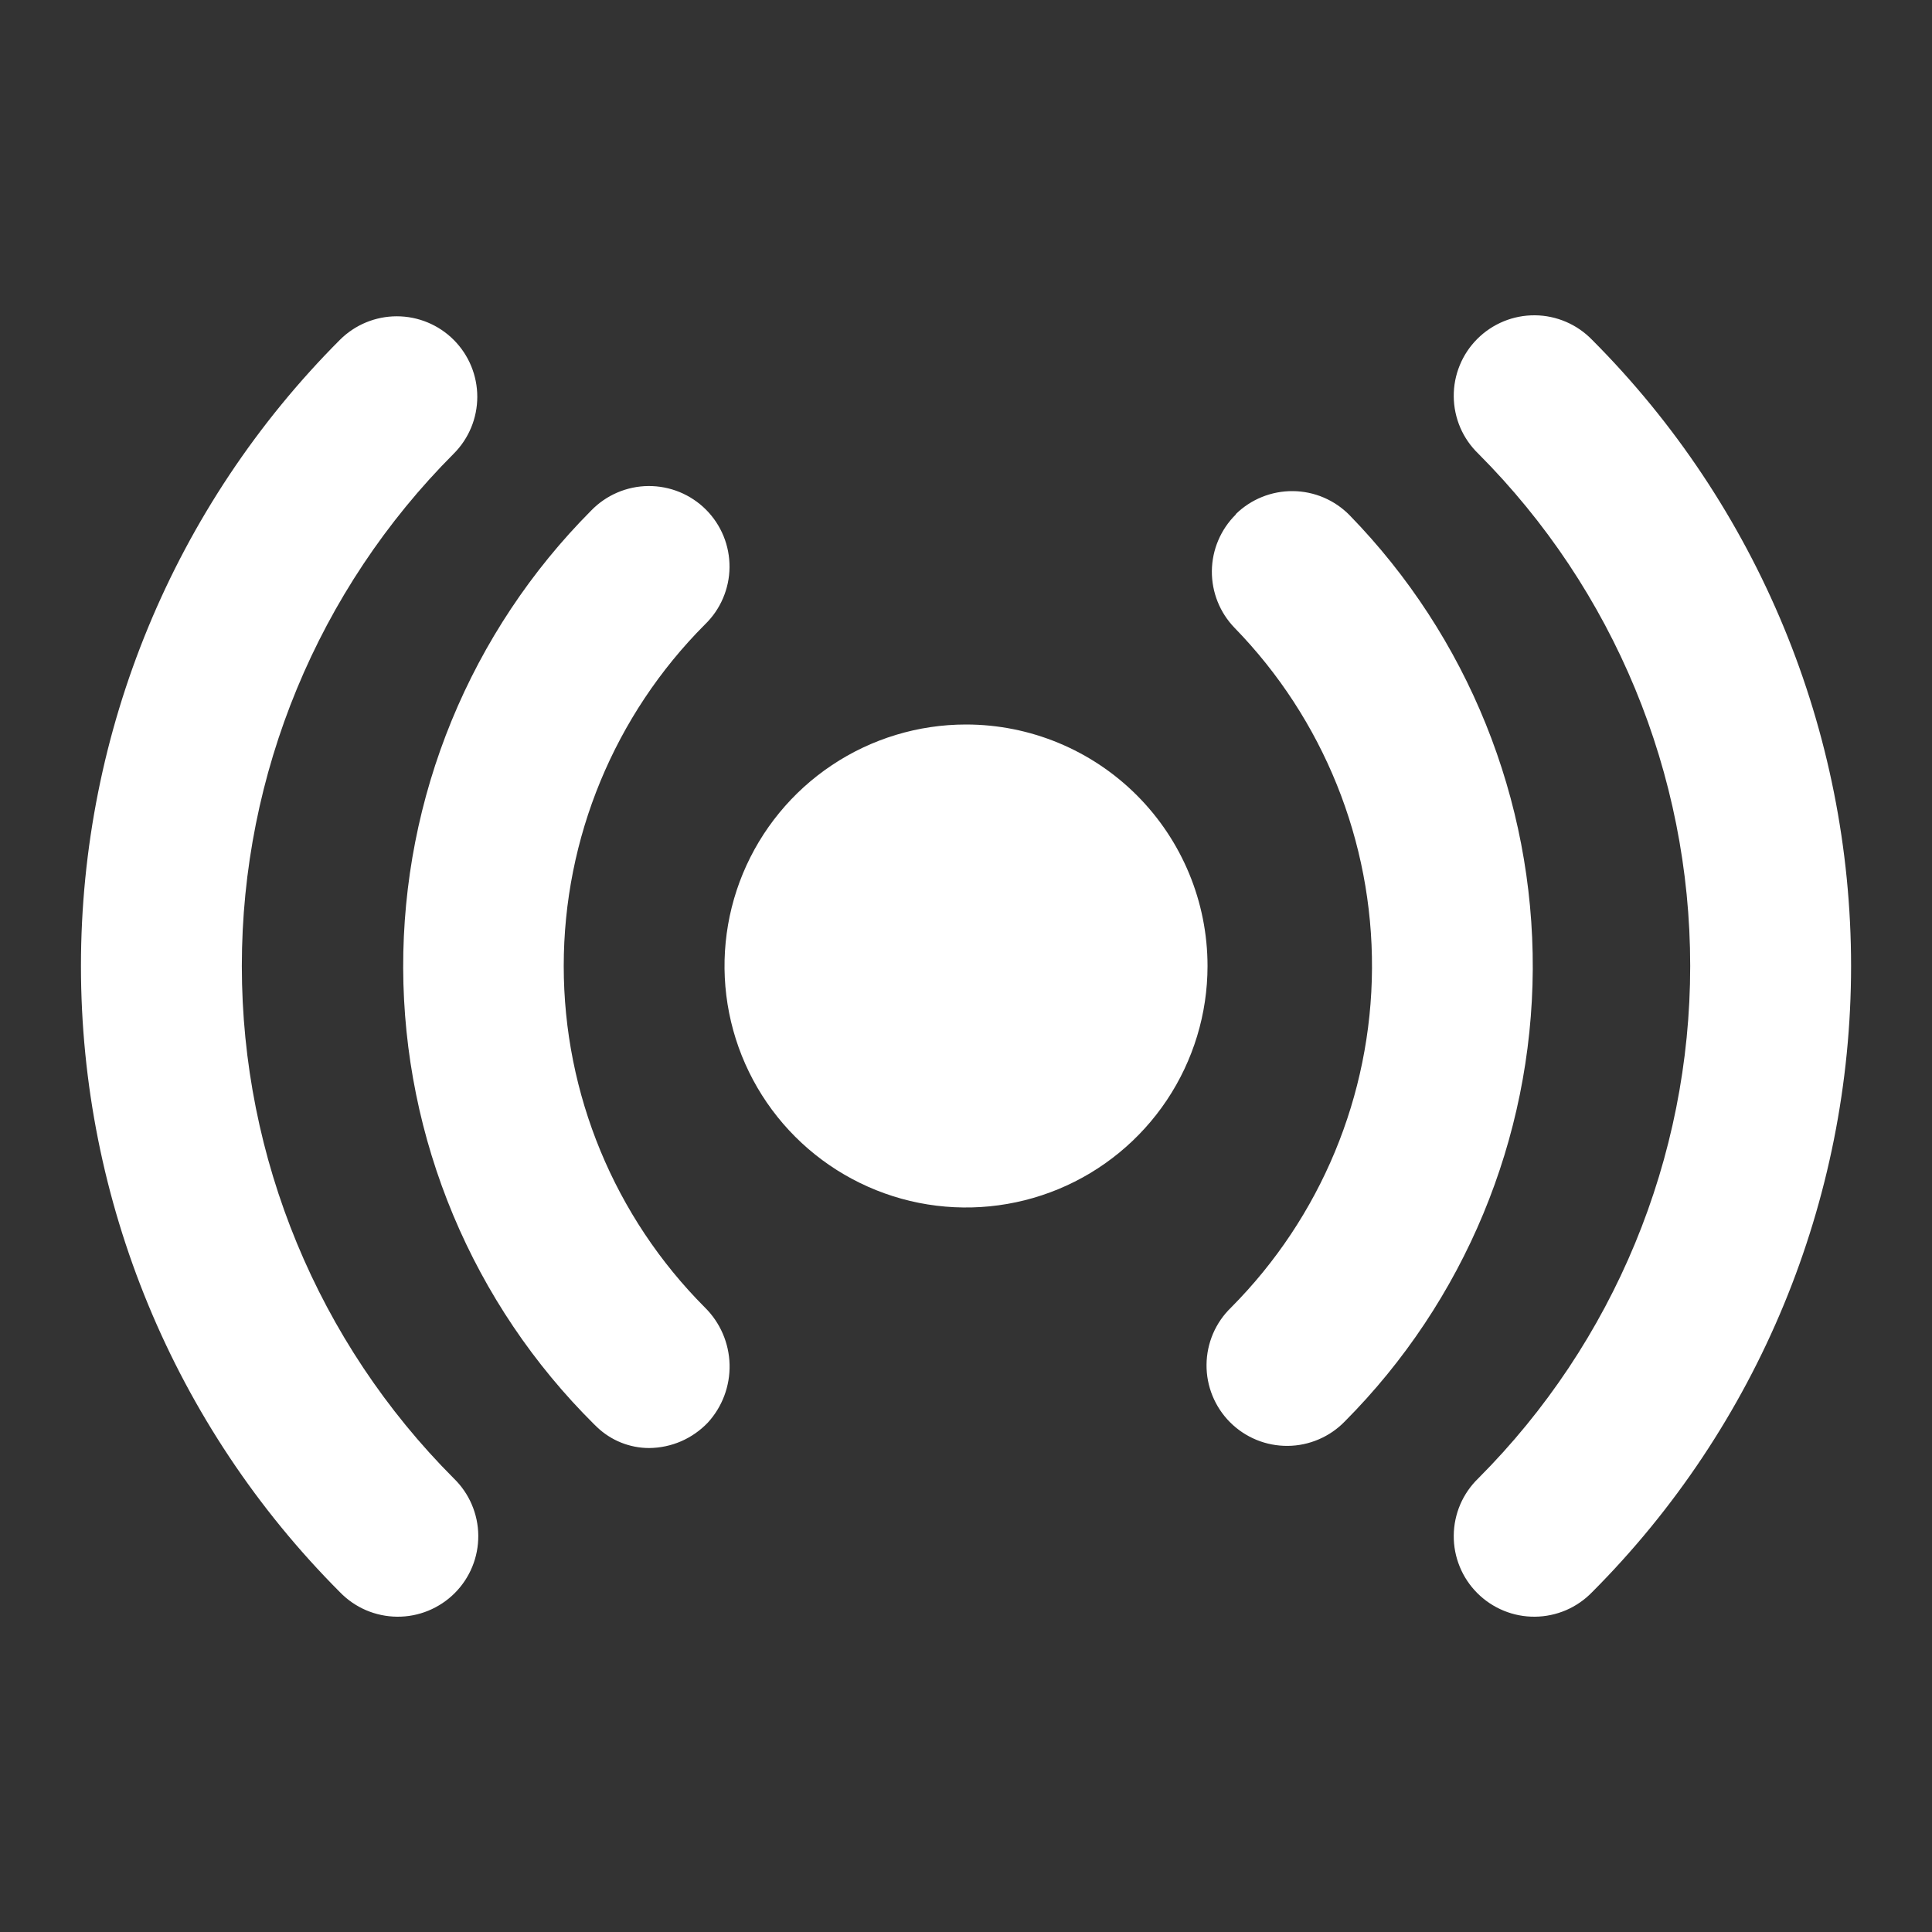 <svg width="70" height="70" viewBox="0 0 70 70" fill="none" xmlns="http://www.w3.org/2000/svg">
<rect x="0" y="0" width="70" height="70" fill="#333333" stroke="none"/>
<path fillRule="evenodd" clipRule="evenodd" d="M17.293 14.376C17.293 13.603 16.986 12.861 16.439 12.314C15.892 11.767 15.15 11.46 14.377 11.46C13.603 11.46 12.862 11.767 12.315 12.314C6.307 18.335 2.933 26.494 2.933 35C2.933 43.506 6.307 51.665 12.315 57.686C12.584 57.964 12.905 58.187 13.261 58.34C13.617 58.492 14 58.573 14.387 58.576C14.774 58.58 15.159 58.506 15.517 58.359C15.875 58.212 16.201 57.996 16.475 57.722C16.749 57.448 16.965 57.123 17.112 56.764C17.259 56.406 17.332 56.022 17.329 55.634C17.326 55.247 17.245 54.864 17.092 54.508C16.94 54.153 16.717 53.831 16.439 53.562C11.523 48.635 8.762 41.96 8.762 35C8.762 28.04 11.523 21.365 16.439 16.438C16.986 15.891 17.293 15.15 17.293 14.376ZM52.908 54.508C53.061 54.153 53.284 53.831 53.562 53.562C58.478 48.635 61.239 41.96 61.239 35C61.239 28.04 58.478 21.365 53.562 16.438C53.284 16.169 53.061 15.848 52.908 15.492C52.756 15.136 52.675 14.753 52.672 14.366C52.668 13.979 52.742 13.594 52.889 13.236C53.035 12.877 53.252 12.552 53.526 12.278C53.8 12.004 54.126 11.788 54.484 11.641C54.842 11.494 55.226 11.421 55.614 11.424C56.001 11.427 56.384 11.508 56.74 11.661C57.095 11.813 57.417 12.036 57.686 12.314C63.694 18.335 67.068 26.494 67.068 35C67.068 43.506 63.694 51.665 57.686 57.686C57.417 57.964 57.095 58.187 56.74 58.34C56.384 58.492 56.001 58.573 55.614 58.576C55.226 58.58 54.842 58.506 54.484 58.359C54.126 58.212 53.8 57.996 53.526 57.722C53.252 57.448 53.035 57.123 52.889 56.764C52.742 56.406 52.668 56.022 52.672 55.634C52.675 55.247 52.756 54.864 52.908 54.508ZM21.628 51.704L21.523 51.602C19.34 49.436 17.607 46.862 16.42 44.026C15.234 41.189 14.618 38.147 14.608 35.073C14.599 31.999 15.195 28.953 16.363 26.109C17.532 23.265 19.249 20.68 21.418 18.5C21.687 18.222 22.008 18 22.364 17.847C22.72 17.694 23.103 17.613 23.49 17.61C23.877 17.607 24.262 17.681 24.62 17.827C24.978 17.974 25.304 18.19 25.578 18.464C25.852 18.738 26.068 19.064 26.215 19.422C26.362 19.781 26.435 20.165 26.432 20.552C26.429 20.939 26.348 21.322 26.195 21.678C26.043 22.034 25.82 22.356 25.542 22.625C22.265 25.91 20.425 30.36 20.425 35C20.425 39.64 22.265 44.09 25.542 47.375C26.095 47.922 26.414 48.661 26.434 49.438C26.453 50.215 26.171 50.97 25.647 51.543C25.372 51.831 25.043 52.061 24.679 52.22C24.314 52.378 23.921 52.461 23.523 52.465C22.817 52.465 22.138 52.192 21.628 51.704ZM43.908 20.688C43.916 19.919 44.227 19.184 44.774 18.643V18.629C45.326 18.087 46.071 17.787 46.844 17.794C47.618 17.801 48.356 18.115 48.898 18.667C53.183 23.067 55.566 28.975 55.535 35.116C55.503 41.258 53.059 47.141 48.729 51.497C48.46 51.775 48.138 51.998 47.782 52.15C47.427 52.303 47.044 52.384 46.657 52.387C46.269 52.39 45.885 52.317 45.527 52.17C45.168 52.023 44.843 51.807 44.569 51.533C44.295 51.259 44.078 50.933 43.932 50.575C43.785 50.216 43.711 49.832 43.715 49.445C43.718 49.058 43.799 48.675 43.951 48.319C44.104 47.963 44.327 47.642 44.605 47.373C47.852 44.106 49.686 39.694 49.71 35.087C49.734 30.482 47.947 26.05 44.733 22.75C44.197 22.198 43.901 21.457 43.908 20.688Z" fill="white"/>
<path fillRule="evenodd" clipRule="evenodd" d="M43.751 35C43.751 36.731 43.237 38.422 42.276 39.861C41.314 41.3 39.948 42.422 38.349 43.084C36.75 43.746 34.991 43.919 33.293 43.582C31.596 43.244 30.037 42.411 28.813 41.187C27.59 39.964 26.756 38.404 26.419 36.707C26.081 35.01 26.254 33.25 26.916 31.651C27.579 30.053 28.7 28.686 30.139 27.725C31.578 26.763 33.27 26.25 35.001 26.25C37.321 26.25 39.547 27.172 41.188 28.813C42.829 30.454 43.751 32.679 43.751 35ZM37.426 33.38C37.746 33.859 37.917 34.423 37.917 35C37.917 35.774 37.61 36.515 37.063 37.062C36.516 37.609 35.774 37.917 35.001 37.917C34.424 37.917 33.86 37.746 33.38 37.425C32.9 37.105 32.527 36.649 32.306 36.116C32.085 35.583 32.027 34.997 32.14 34.431C32.252 33.865 32.53 33.346 32.938 32.938C33.346 32.53 33.866 32.252 34.431 32.139C34.997 32.027 35.584 32.085 36.117 32.305C36.65 32.526 37.105 32.9 37.426 33.38Z" fill="white"/>
<path d="M37.917 35C37.917 34.423 37.746 33.859 37.426 33.38C37.105 32.9 36.65 32.526 36.117 32.305C35.584 32.085 34.997 32.027 34.431 32.139C33.866 32.252 33.346 32.53 32.938 32.938C32.53 33.346 32.252 33.865 32.14 34.431C32.027 34.997 32.085 35.583 32.306 36.116C32.527 36.649 32.9 37.105 33.38 37.425C33.86 37.746 34.424 37.917 35.001 37.917C35.774 37.917 36.516 37.609 37.063 37.062C37.61 36.515 37.917 35.774 37.917 35Z" fill="white"/>
</svg>

